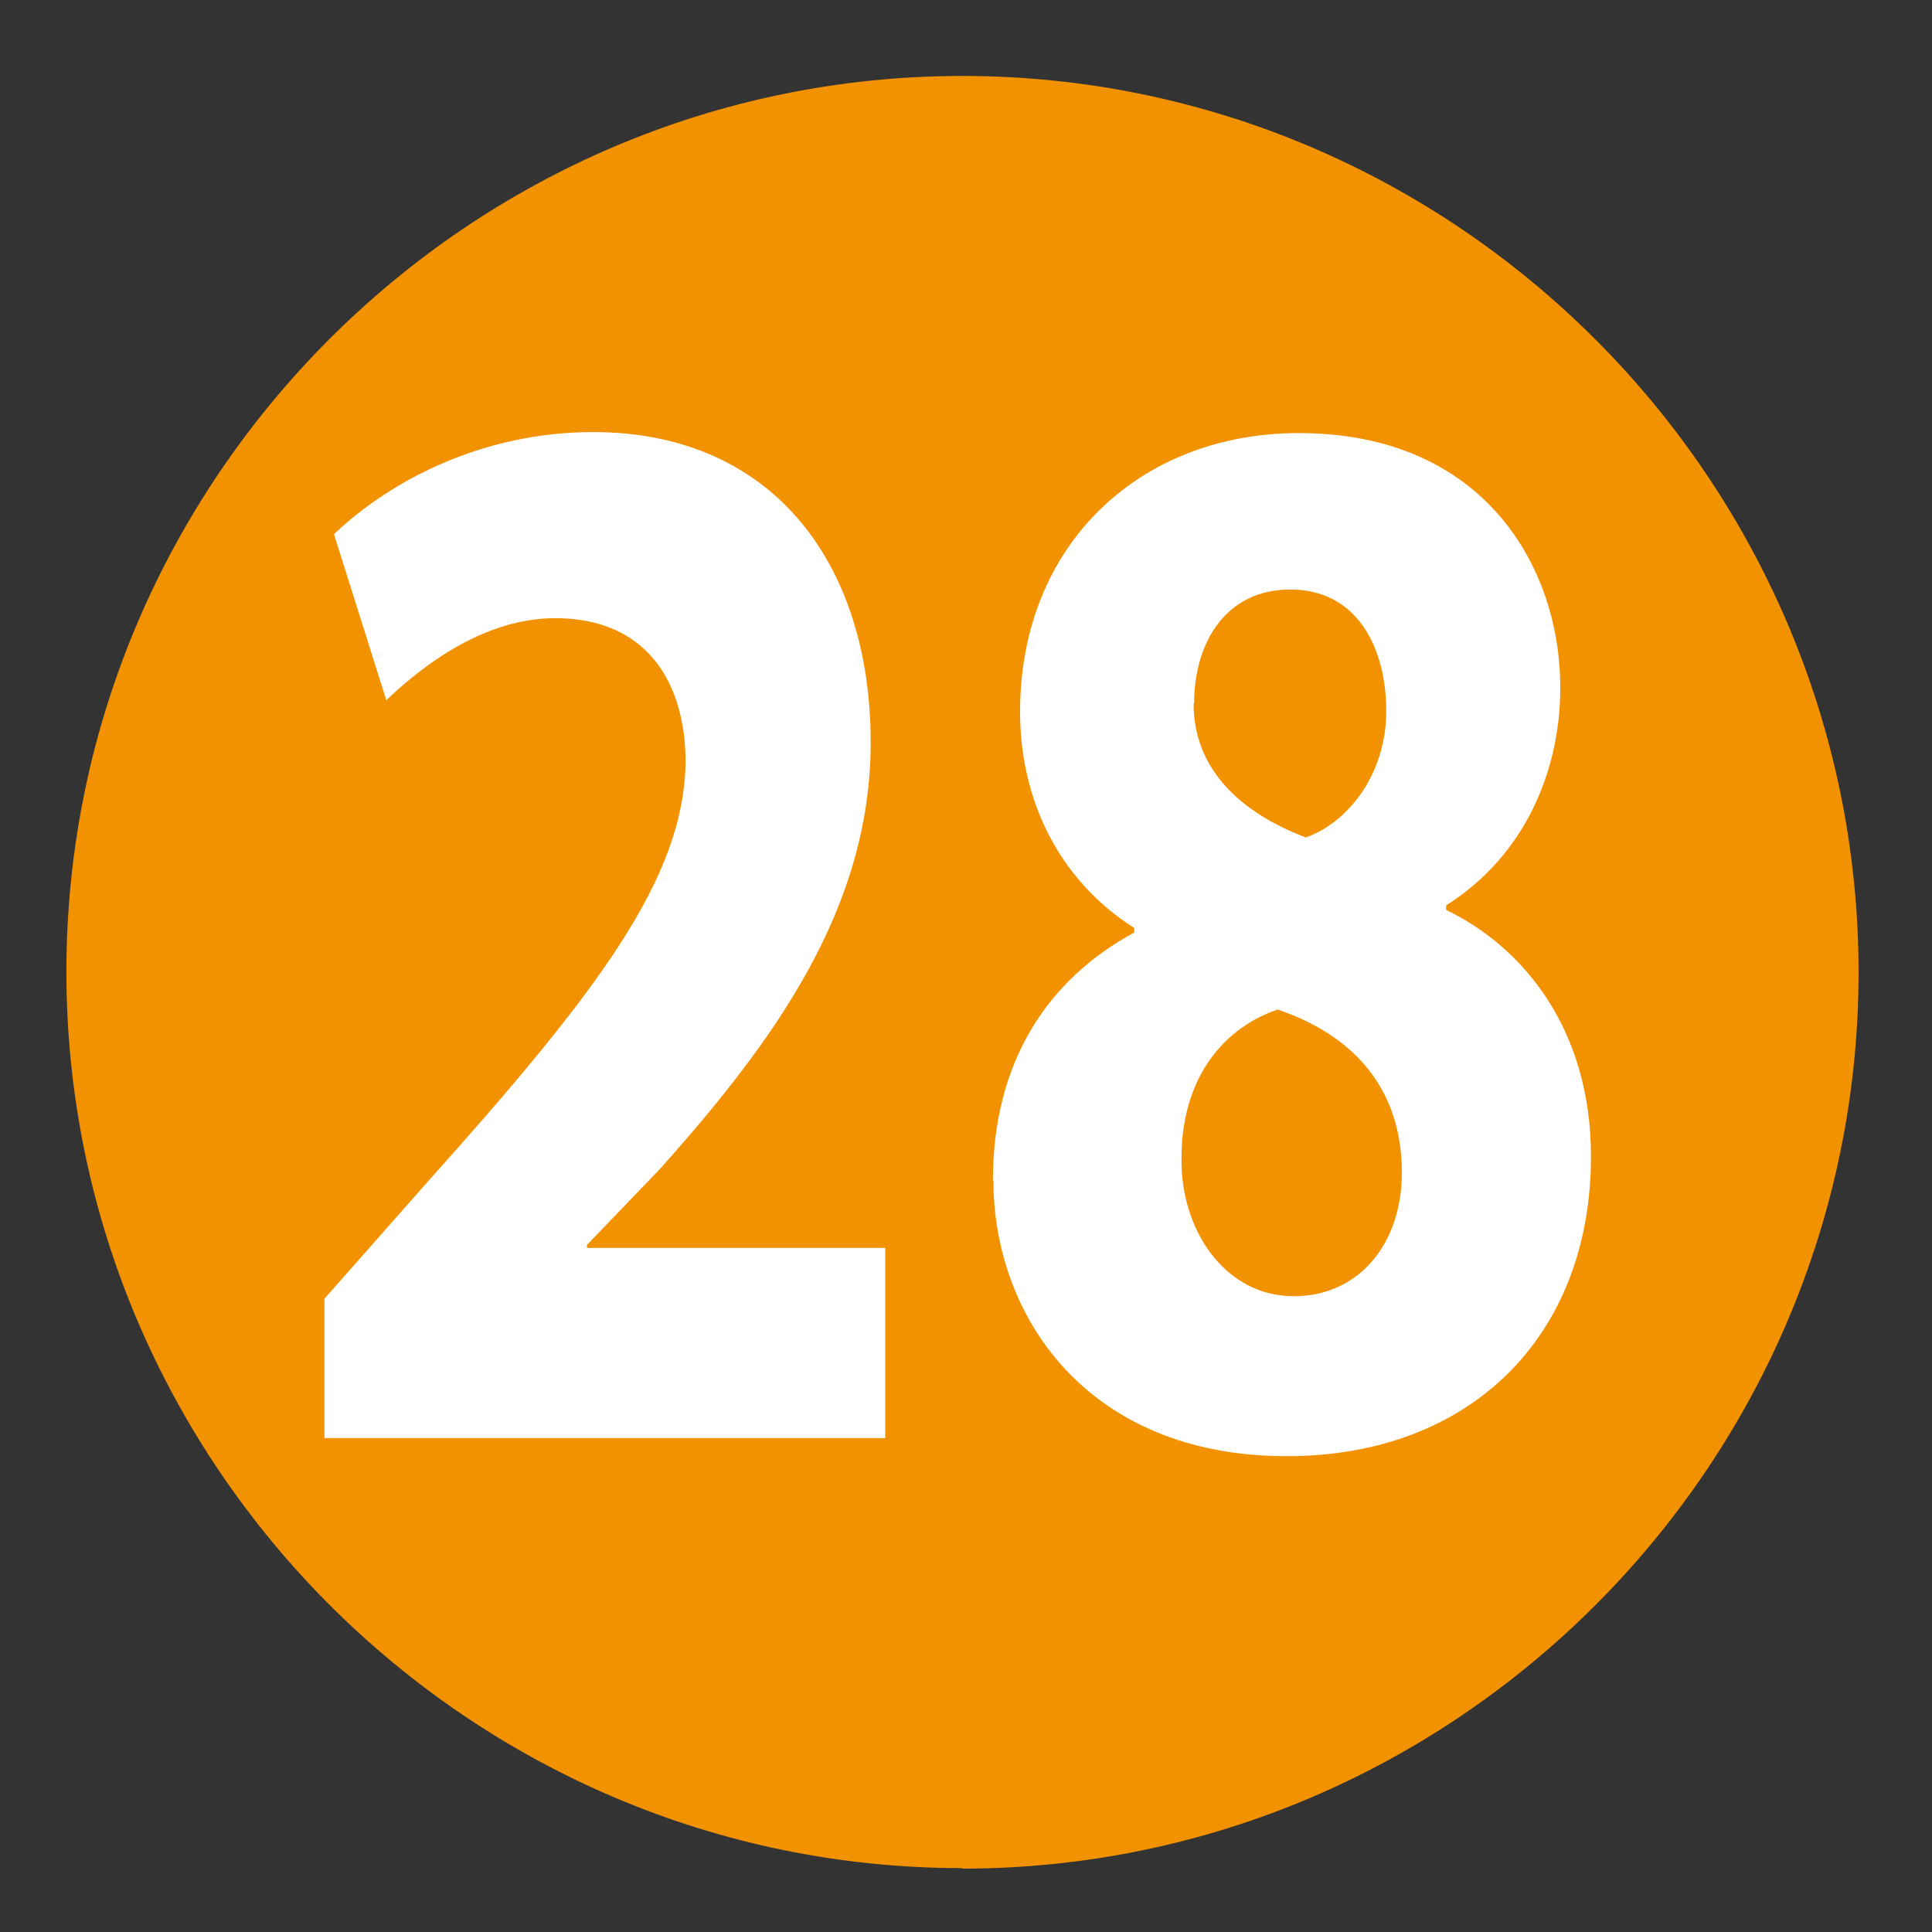 <?xml version="1.0" encoding="UTF-8"?><svg id="Calque_1" xmlns="http://www.w3.org/2000/svg" viewBox="0 0 38.41 38.41"><rect x="0" y="0" width="38.41" height="38.41" fill="#333333" stroke="none"/><defs><style>.cls-1{fill:#f39200;}.cls-2{fill:#fff;}</style></defs><g id="_28"><path class="cls-1" d="M19.13,37.14h0C9.33,37.14,1.32,29.12,1.32,19.32S9.33,1.51,19.13,1.51s17.82,8.02,17.82,17.82-8.02,17.82-17.82,17.82"/><path class="cls-2" d="M6.45,28.61v-2.79l2.03-2.3c3.44-3.84,5.11-6.06,5.15-8.36,0-1.6-.78-2.87-2.59-2.87-1.35,0-2.54.85-3.36,1.63l-1.04-3.3c1.18-1.12,3.02-2.03,5.15-2.03,3.56,0,5.52,2.6,5.52,6.17,0,3.3-1.91,5.93-4.19,8.48l-1.45,1.51v.06h5.93v3.78H6.45Z"/><path class="cls-2" d="M19.74,23.47c0-2.36,1.09-4,2.81-4.93v-.09c-1.52-.97-2.27-2.57-2.27-4.3,0-3.33,2.39-5.54,5.54-5.54,3.68,0,5.2,2.66,5.2,5.06,0,1.69-.73,3.36-2.27,4.33v.09c1.52.73,2.88,2.36,2.88,4.9,0,3.57-2.39,5.96-6.05,5.96-3.99,0-5.83-2.81-5.83-5.48ZM27.87,23.31c0-1.72-1.02-2.75-2.47-3.24-1.21.42-1.91,1.51-1.91,2.94-.03,1.42.85,2.76,2.23,2.76,1.31,0,2.15-1.06,2.15-2.45ZM23.73,13.99c0,1.33.97,2.18,2.23,2.66.85-.3,1.6-1.27,1.6-2.51s-.56-2.42-1.91-2.42c-1.26,0-1.91,1.03-1.91,2.27Z"/></g></svg>